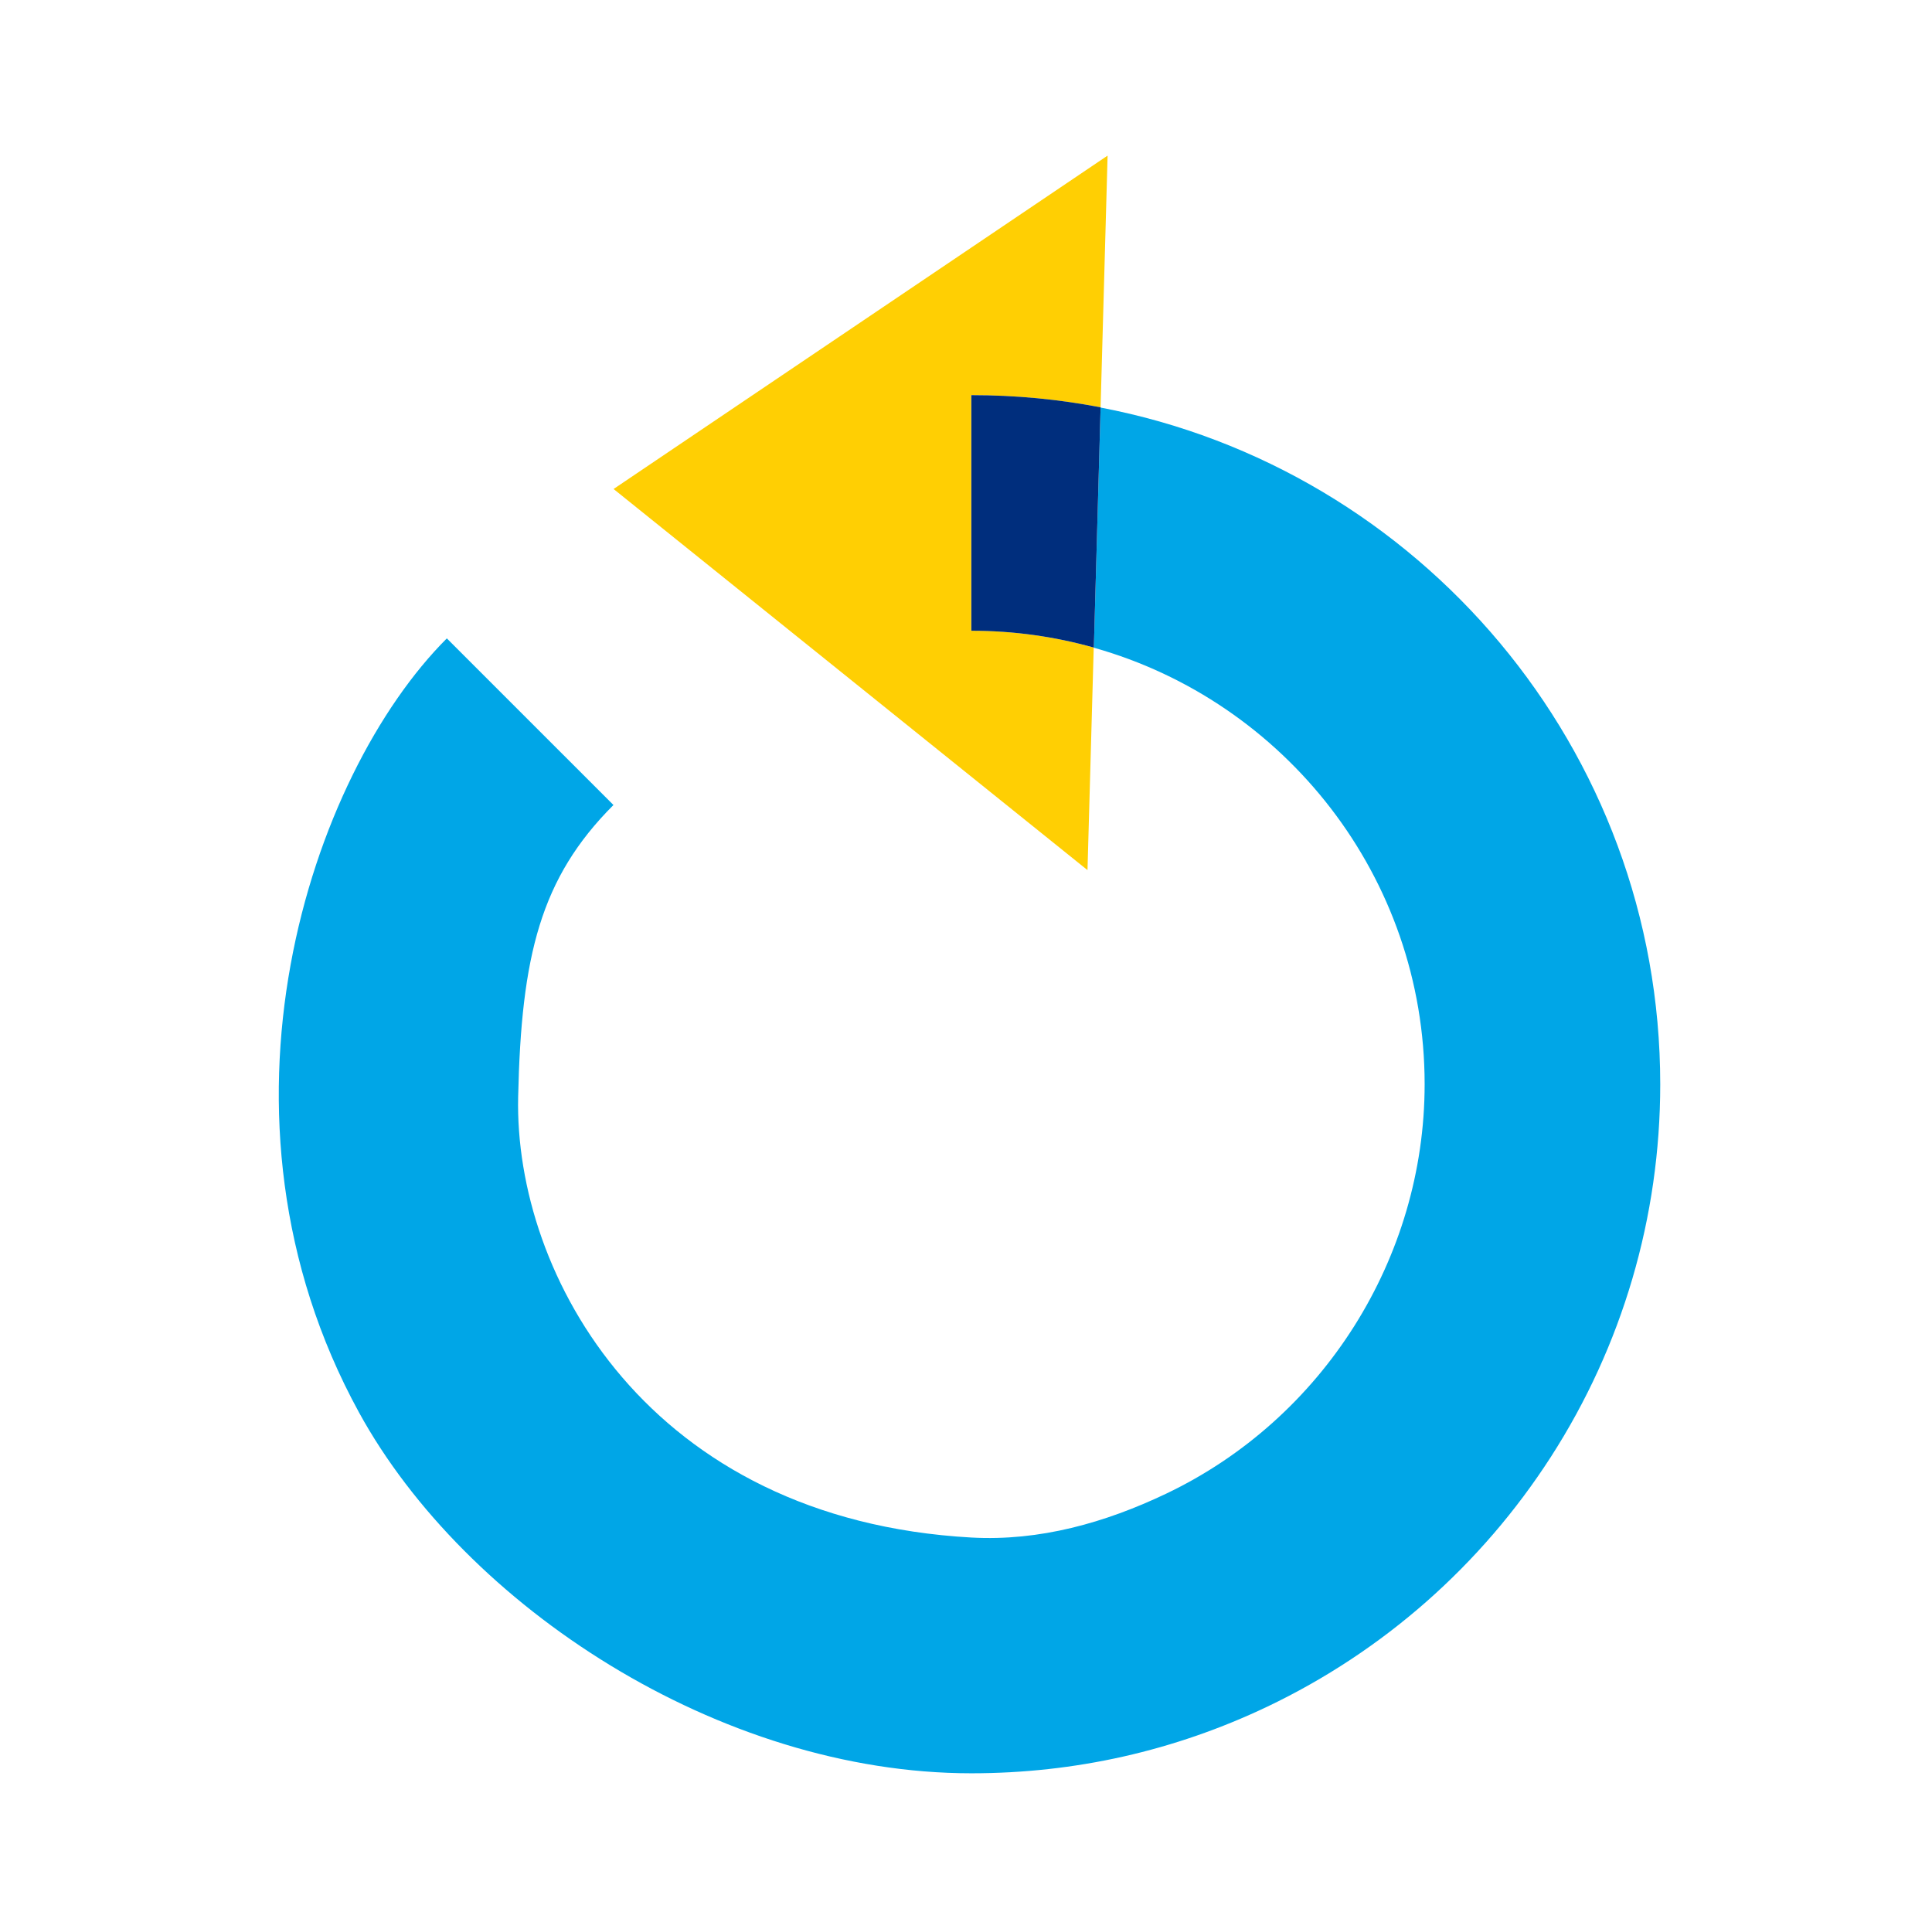 <svg xmlns="http://www.w3.org/2000/svg" width="149" height="148" viewBox="0 0 149 148" fill="none"><path d="M74.91 30.47C78.32 30.47 81.65 30.8 84.88 31.41L85.42 12L47.32 37.71L83.87 67.1L84.35 49.94C81.34 49.09 78.17 48.64 74.9 48.64V30.47H74.91Z" fill="#FFCF03"></path><path d="M84.881 31.42L84.361 49.95C99.061 54.08 109.871 67.61 109.871 83.61C109.871 97.02 102.041 109.42 89.931 115.19C85.231 117.43 80.171 118.86 74.921 118.57C50.031 117.18 39.651 98.36 39.961 84.58C40.201 73.71 41.681 67.71 47.311 62.08L34.461 49.23C23.941 59.75 15.101 85.96 27.691 108.93C35.871 123.84 55.461 136.75 74.911 136.75C82.901 136.75 90.581 135.02 97.741 131.61C106.671 127.35 114.231 120.7 119.601 112.36C125.121 103.79 128.041 93.85 128.041 83.62C128.041 57.73 109.431 36.11 84.881 31.43V31.42Z" fill="#00A6E7"></path><path d="M74.911 30.471V48.641C78.181 48.641 81.351 49.091 84.361 49.941L84.881 31.411C81.651 30.791 78.321 30.471 74.911 30.471Z" fill="#002E7D"></path></svg>
